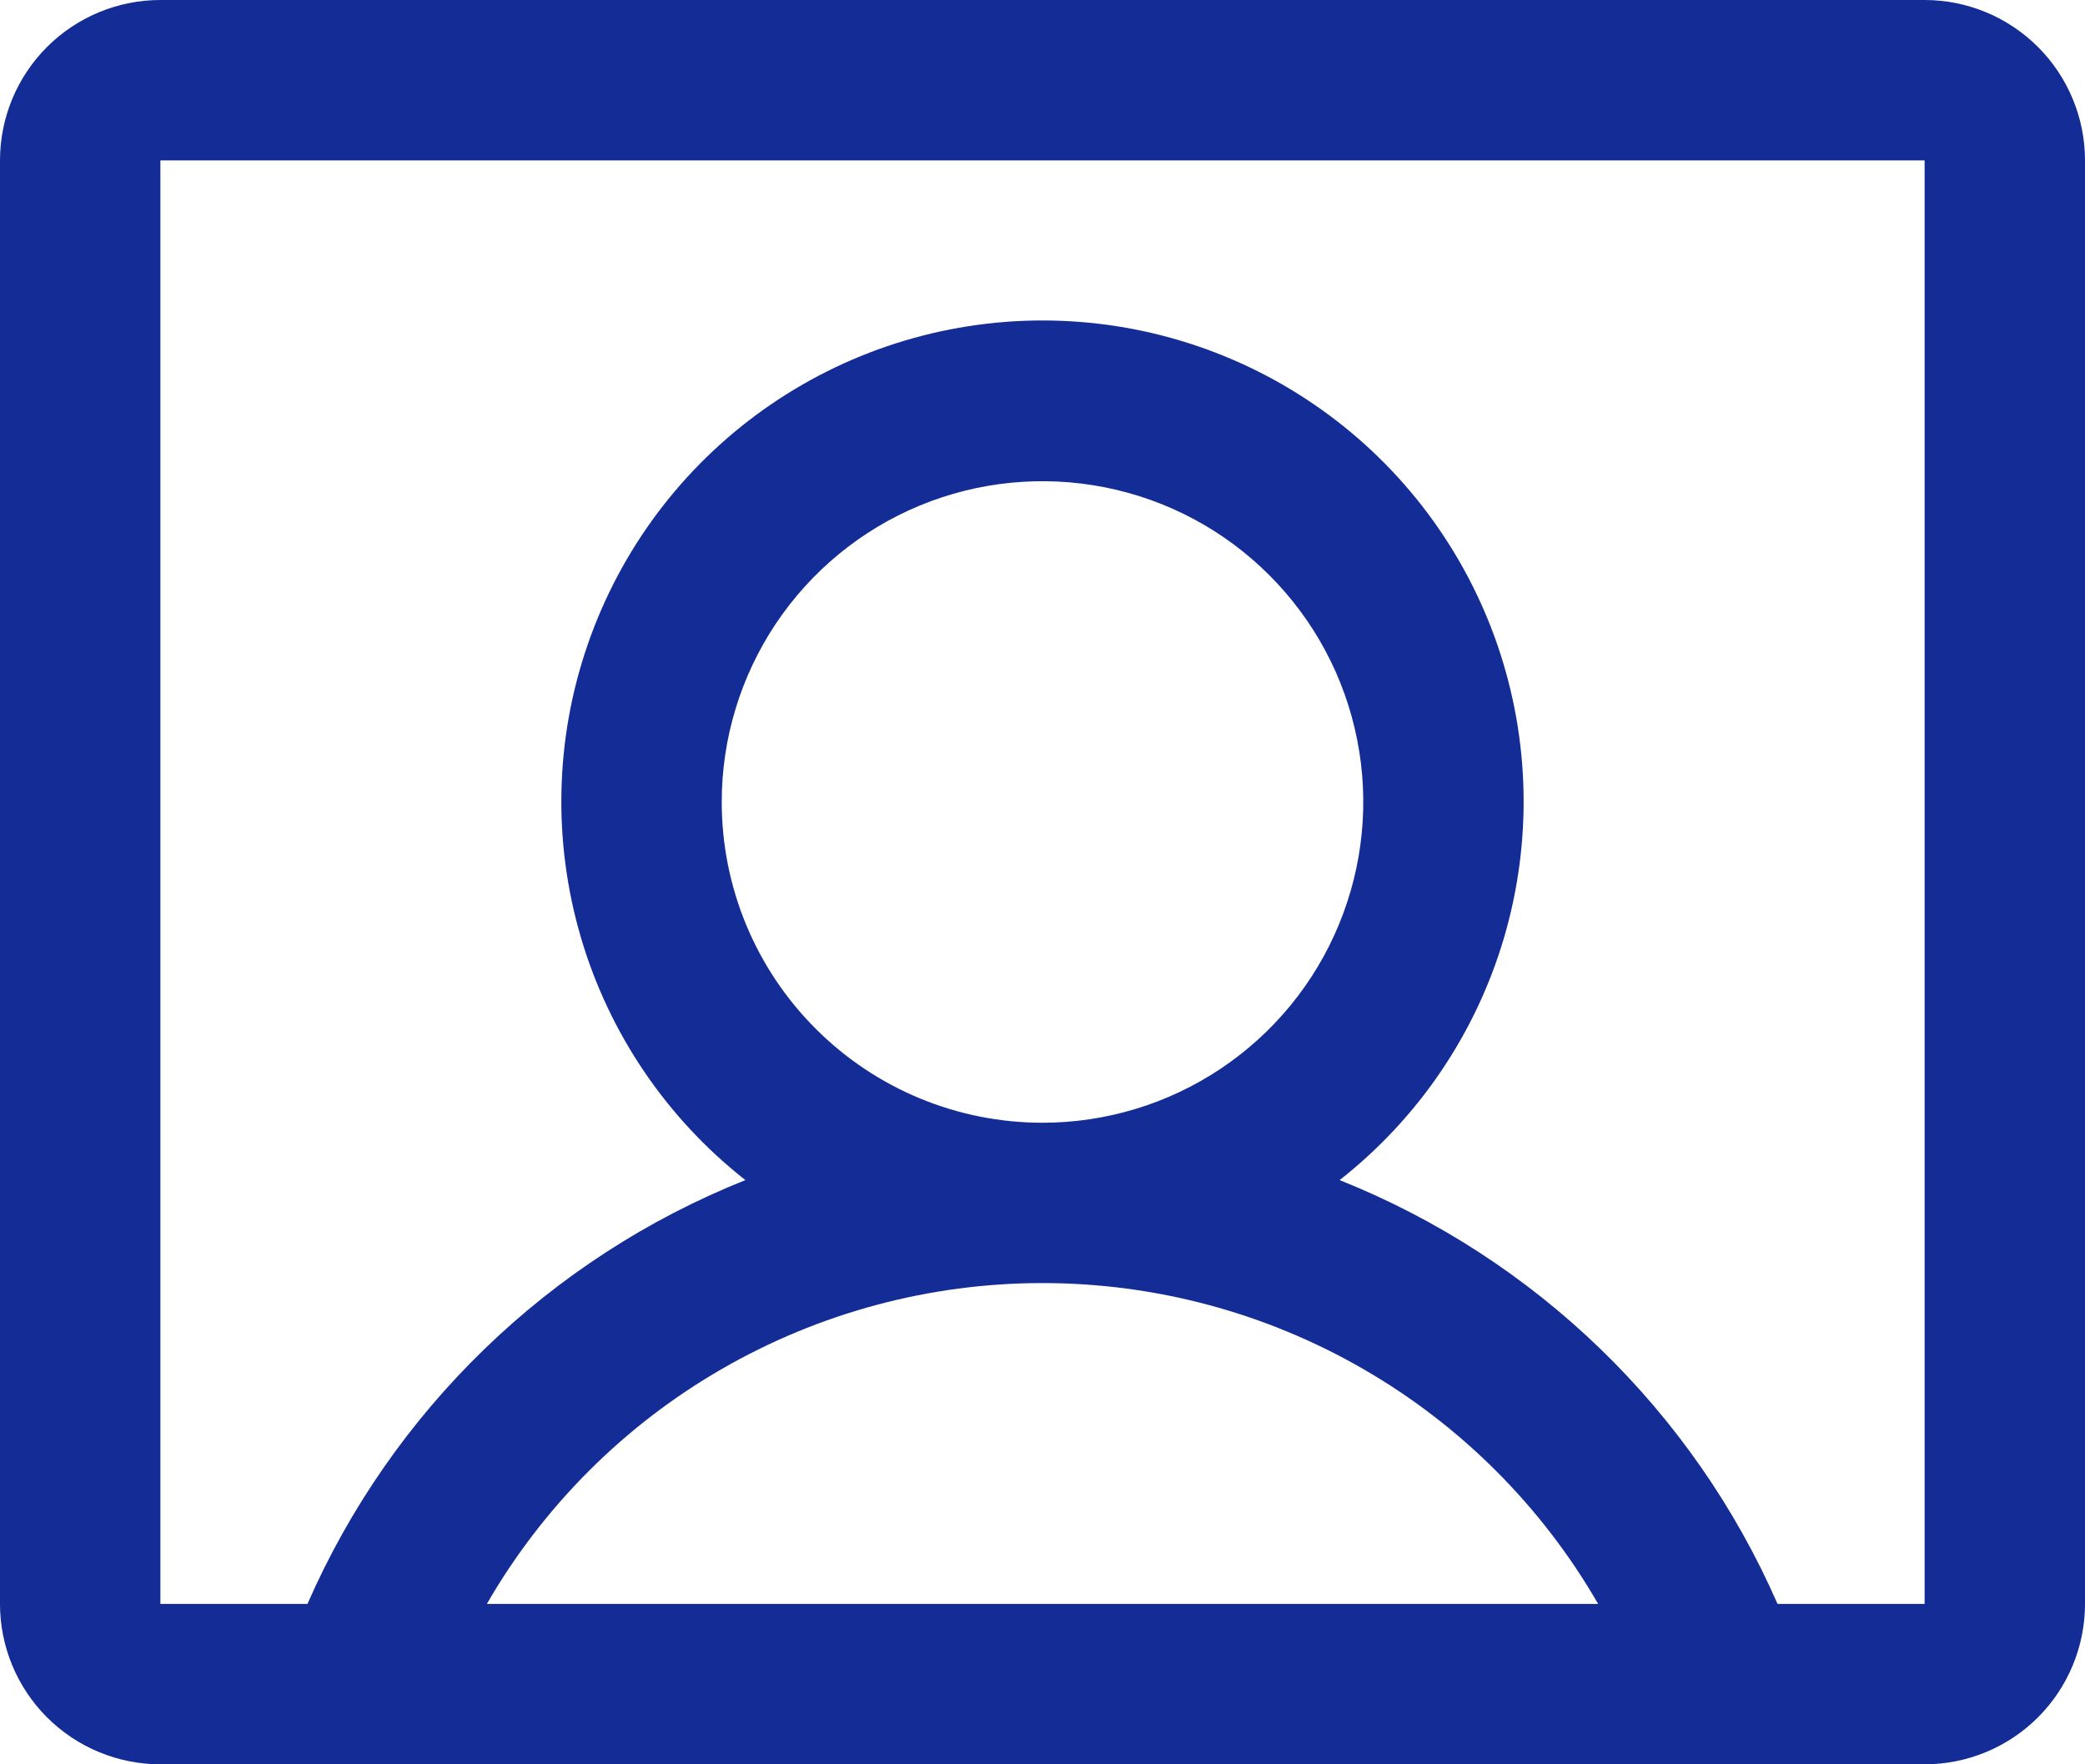 <svg width="26" height="22" viewBox="0 0 26 22" fill="none" xmlns="http://www.w3.org/2000/svg">
<path d="M24 0H2C1.47 0 0.961 0.211 0.586 0.586C0.211 0.961 0 1.47 0 2V20C0 20.53 0.211 21.039 0.586 21.414C0.961 21.789 1.47 22 2 22H24C24.53 22 25.039 21.789 25.414 21.414C25.789 21.039 26 20.53 26 20V2C26 1.47 25.789 0.961 25.414 0.586C25.039 0.211 24.53 0 24 0ZM9 10C9 9.209 9.235 8.436 9.674 7.778C10.114 7.12 10.738 6.607 11.469 6.304C12.2 6.002 13.004 5.923 13.78 6.077C14.556 6.231 15.269 6.612 15.828 7.172C16.388 7.731 16.769 8.444 16.923 9.22C17.078 9.996 16.998 10.8 16.695 11.531C16.393 12.262 15.88 12.886 15.222 13.326C14.565 13.765 13.791 14 13 14C11.939 14 10.922 13.579 10.172 12.828C9.421 12.078 9 11.061 9 10ZM6.071 20C6.773 18.784 7.783 17.773 9 17.071C10.216 16.369 11.595 15.999 13 15.999C14.405 15.999 15.784 16.369 17 17.071C18.217 17.773 19.227 18.784 19.929 20H6.071ZM24 20H22.166C21.111 17.589 19.149 15.691 16.705 14.715C17.687 13.944 18.404 12.887 18.756 11.69C19.108 10.492 19.078 9.215 18.671 8.036C18.263 6.856 17.498 5.833 16.481 5.109C15.465 4.385 14.248 3.996 13 3.996C11.752 3.996 10.535 4.385 9.519 5.109C8.502 5.833 7.737 6.856 7.329 8.036C6.921 9.215 6.892 10.492 7.244 11.69C7.596 12.887 8.313 13.944 9.295 14.715C6.851 15.691 4.889 17.589 3.834 20H2V2H24V20Z" fill="#142C96"/>
</svg>
